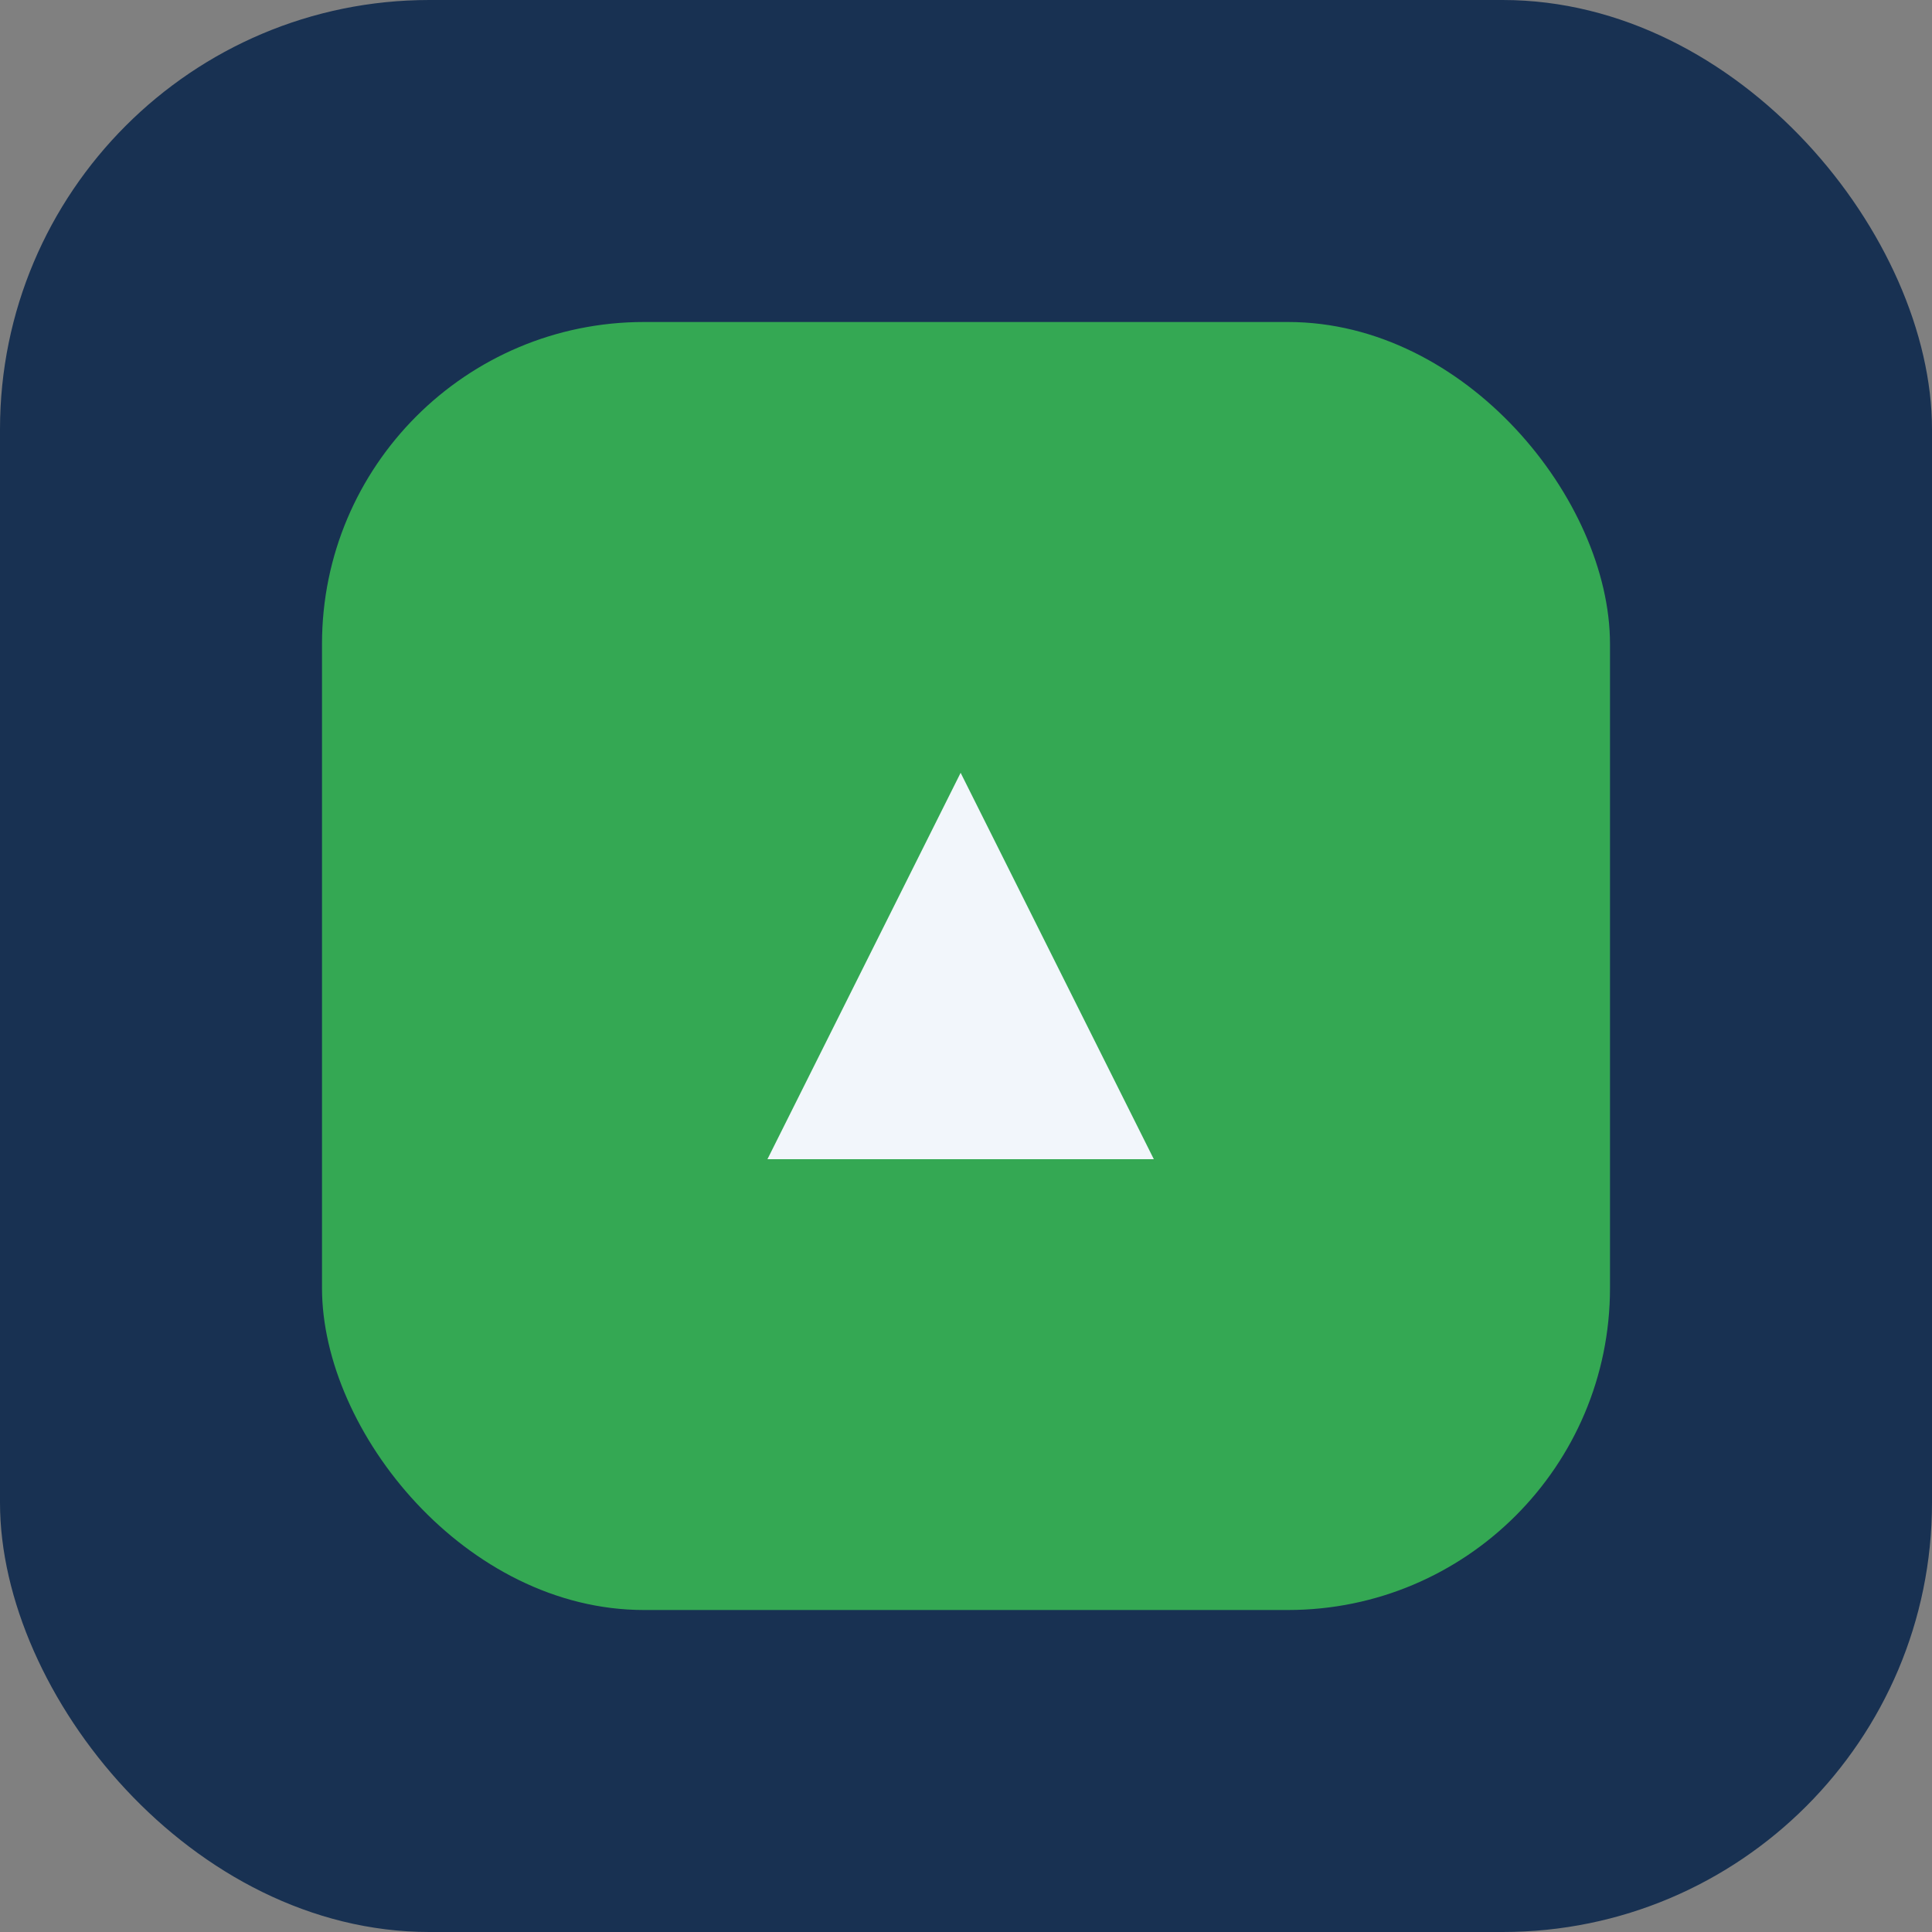 <?xml version="1.0" encoding="UTF-8"?>
<svg xmlns="http://www.w3.org/2000/svg" width="36" height="36" viewBox="0 0 36 36"><rect x="0" y="0" width="36" height="36" fill="#808080" stroke="none"/><rect width="36" height="36" rx="8" fill="#183152"/><rect x="6" y="6" width="24" height="24" rx="6" fill="#34A853"/><path d="M17.9 14.4l3.6 7.2h-7.2z" fill="#F2F6FB"/></svg>